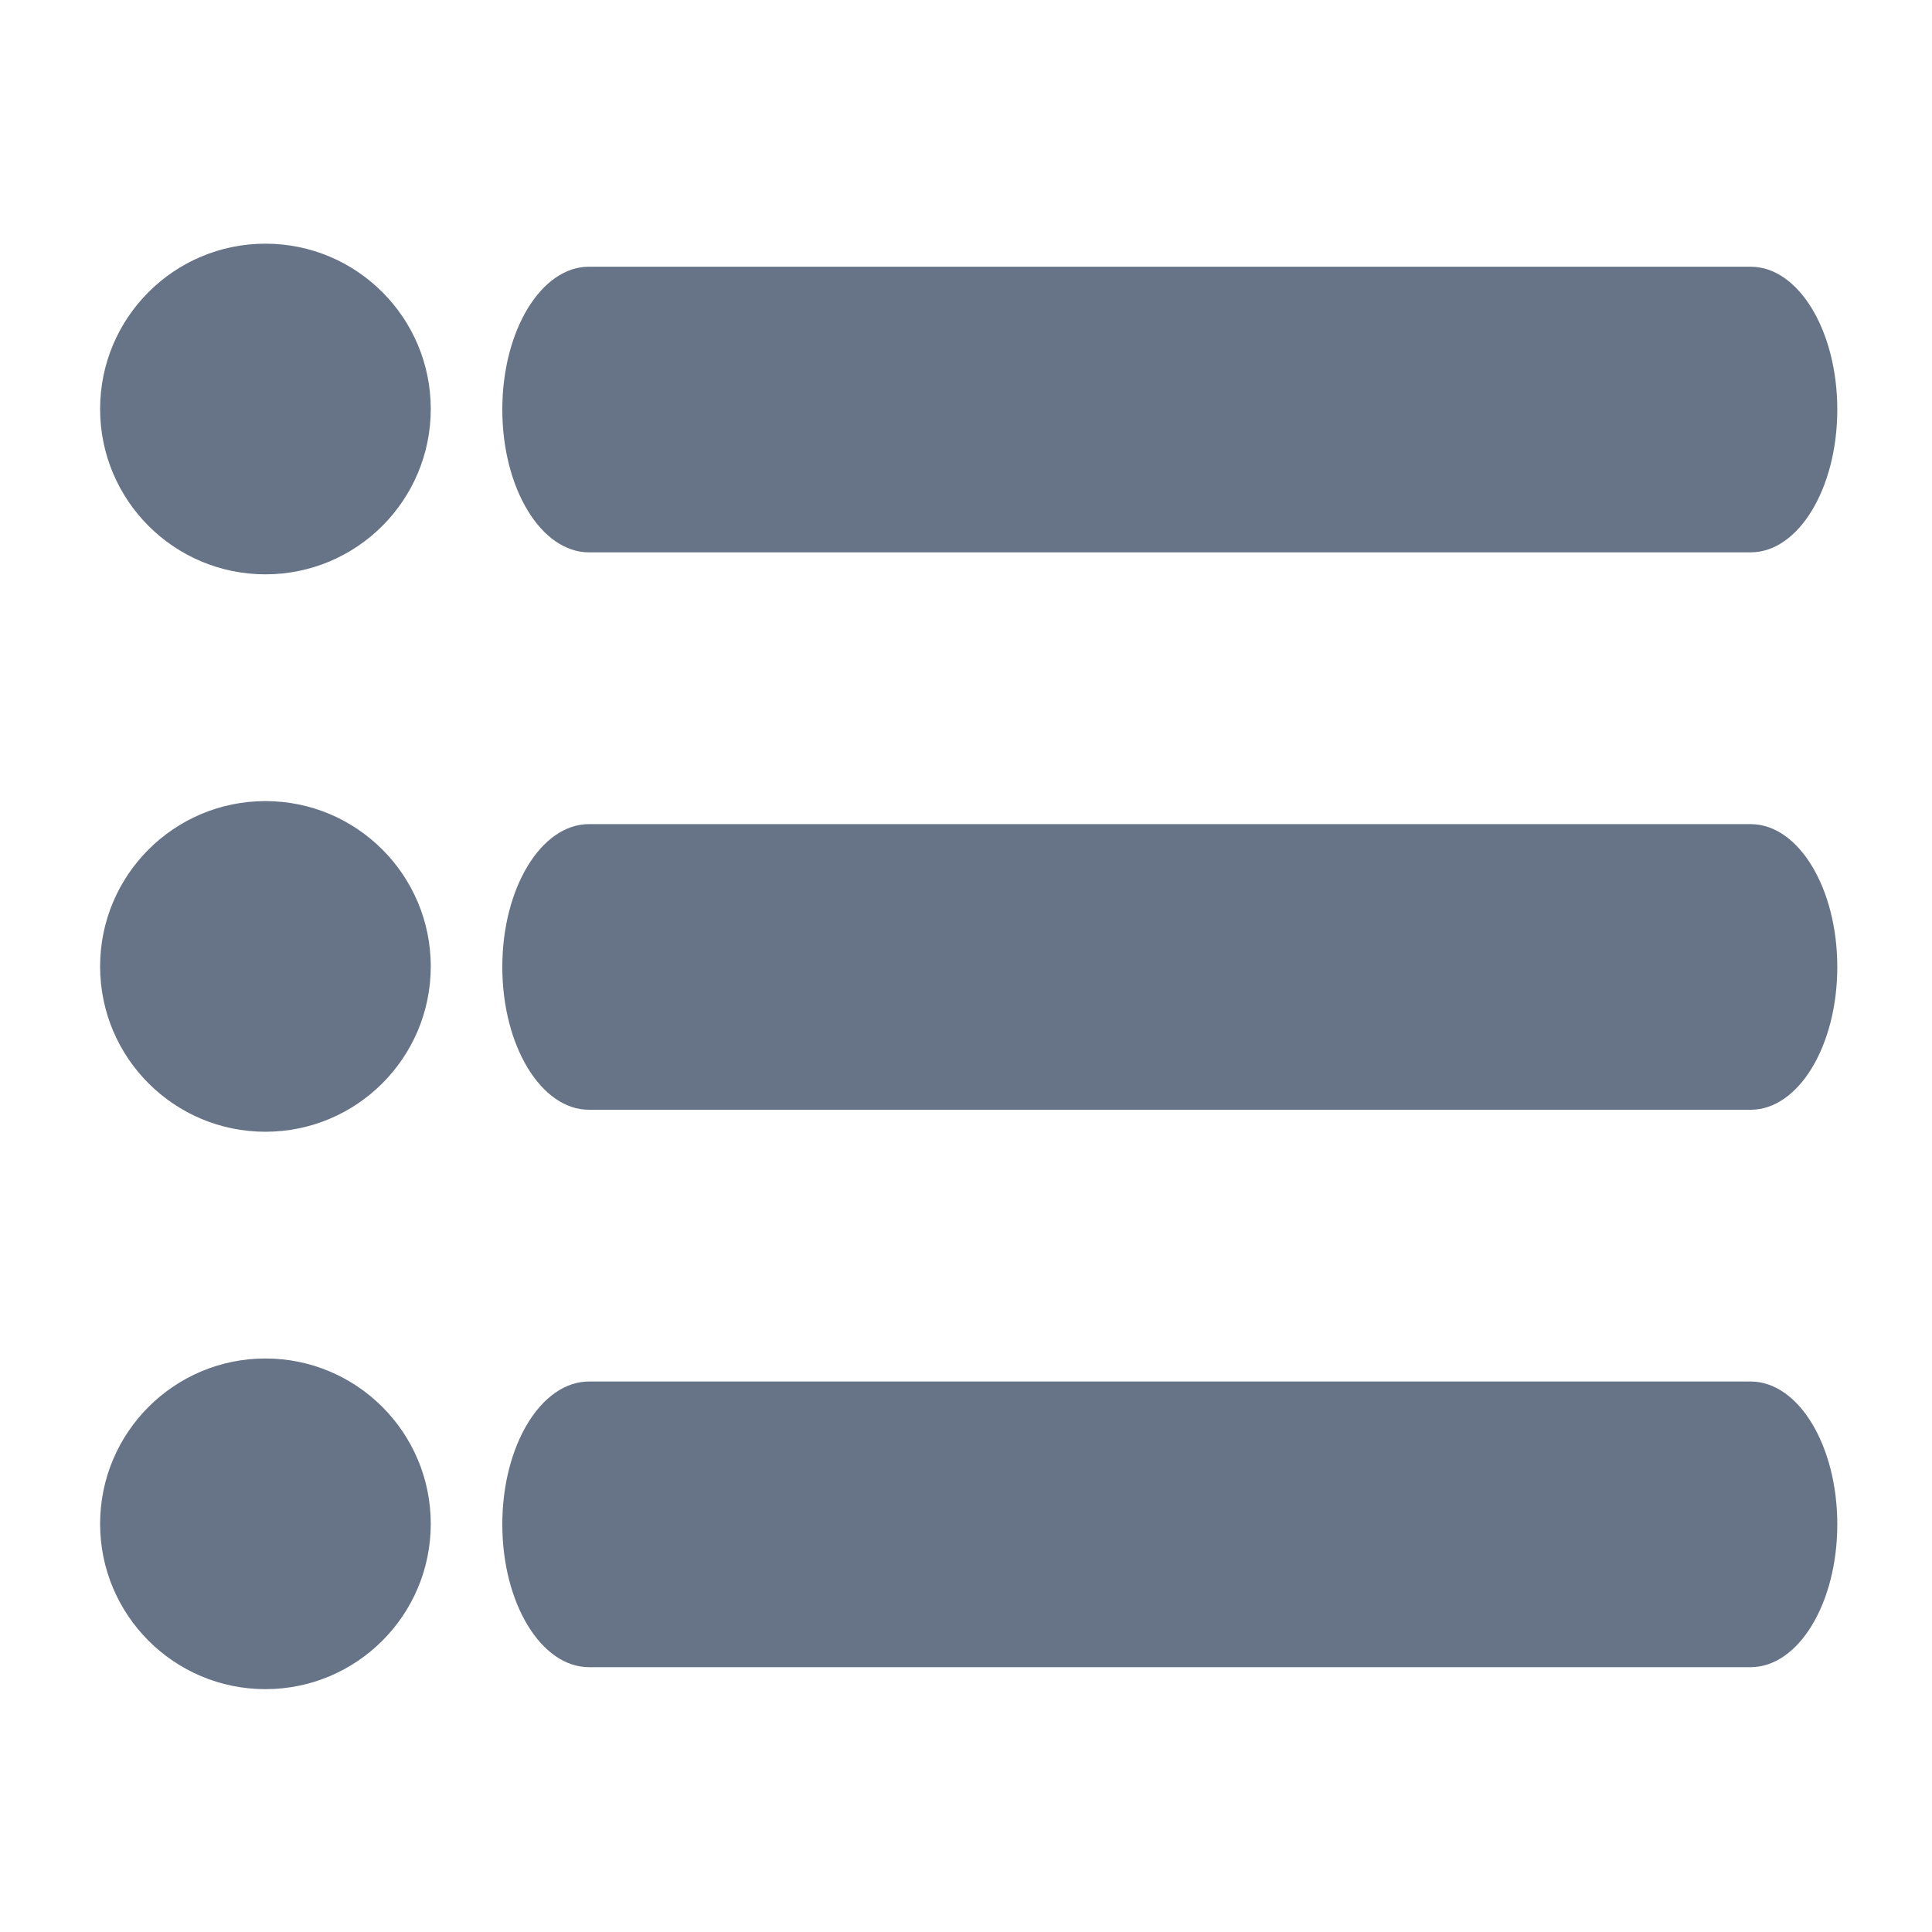 <?xml version="1.0" encoding="UTF-8" standalone="no"?>
<svg
   xmlns:dc="http://purl.org/dc/elements/1.1/"
   xmlns:cc="http://creativecommons.org/ns#"
   xmlns:rdf="http://www.w3.org/1999/02/22-rdf-syntax-ns#"
   xmlns:svg="http://www.w3.org/2000/svg"
   xmlns="http://www.w3.org/2000/svg"
   xmlns:sodipodi="http://sodipodi.sourceforge.net/DTD/sodipodi-0.dtd"
   xmlns:inkscape="http://www.inkscape.org/namespaces/inkscape"
   id="omw"
   width="17.385"
   height="17.385"
   viewBox="0 0 17.385 17.385"
   version="1.1"
   sodipodi:docname="task.svg"
   inkscape:version="1.0 (4035a4fb49, 2020-05-01)">
  <defs
     id="defs11" />
  <sodipodi:namedview
     inkscape:document-rotation="0"
     pagecolor="#ffffff"
     bordercolor="#666666"
     borderopacity="1"
     objecttolerance="10"
     gridtolerance="10"
     guidetolerance="10"
     inkscape:pageopacity="0"
     inkscape:pageshadow="2"
     inkscape:window-width="1920"
     inkscape:window-height="1001"
     id="namedview9"
     showgrid="false"
     inkscape:zoom="23.871153"
     inkscape:cx="8.468891"
     inkscape:cy="11.627625"
     inkscape:window-x="-9"
     inkscape:window-y="-9"
     inkscape:window-maximized="1"
     inkscape:current-layer="g876" />
  <g
     id="g937"
     transform="matrix(0.26,0,0,0.26,1.069,0.504)"
     style="stroke-width:3.848;fill:#677488;fill-opacity:1">
    <g
       id="g876"
       style="stroke-width:3.848;fill:#677488;fill-opacity:1">
      <g
         transform="translate(0,-1.261)"
         id="g897">
        <g
           id="g854"
           transform="translate(-0.647,0.322)">
          <path
             id="path868"
             d="M 57.124,18.117 H 16.92 c -1.657,0 -3,-2.213 -3,-4.943 0,-2.73 1.343,-4.943 3,-4.943 h 40.203 c 1.657,0 3,2.213 3,4.943 0,2.73 -1.342,4.943 -2.999,4.943 z"
             style="fill:#677488;fill-opacity:1;stroke-width:3.848" />
          <circle
             id="circle870"
             r="5.722"
             cy="13.156"
             cx="5.722"
             style="fill:#677488;fill-opacity:1;stroke-width:3.848" />
        </g>
        <g
           transform="translate(-0.647,19.614)"
           id="g854-8"
           style="fill:#677488;fill-opacity:1;stroke-width:3.848">
          <path
             style="fill:#677488;fill-opacity:1;stroke-width:3.848"
             d="M 57.124,18.117 H 16.92 c -1.657,0 -3,-2.213 -3,-4.943 0,-2.73 1.343,-4.943 3,-4.943 h 40.203 c 1.657,0 3,2.213 3,4.943 0,2.73 -1.342,4.943 -2.999,4.943 z"
             id="path868-3" />
          <circle
             style="fill:#677488;fill-opacity:1;stroke-width:3.848"
             cx="5.722"
             cy="13.156"
             r="5.722"
             id="circle870-0" />
        </g>
        <g
           transform="translate(-0.647,38.905)"
           id="g854-3"
           style="fill:#677488;fill-opacity:1;stroke-width:3.848">
          <path
             style="fill:#677488;fill-opacity:1;stroke-width:3.848"
             d="M 57.124,18.117 H 16.92 c -1.657,0 -3,-2.213 -3,-4.943 0,-2.73 1.343,-4.943 3,-4.943 h 40.203 c 1.657,0 3,2.213 3,4.943 0,2.73 -1.342,4.943 -2.999,4.943 z"
             id="path868-6" />
          <circle
             style="fill:#677488;fill-opacity:1;stroke-width:3.848"
             cx="5.722"
             cy="13.156"
             r="5.722"
             id="circle870-8" />
        </g>
      </g>
    </g>
    <g
       id="g878"
       style="stroke-width:3.848;fill:#677488;fill-opacity:1" />
    <g
       id="g880"
       style="stroke-width:3.848;fill:#677488;fill-opacity:1" />
    <g
       id="g882"
       style="stroke-width:3.848;fill:#677488;fill-opacity:1" />
    <g
       id="g884"
       style="stroke-width:3.848;fill:#677488;fill-opacity:1" />
    <g
       id="g886"
       style="stroke-width:3.848;fill:#677488;fill-opacity:1" />
    <g
       id="g888"
       style="stroke-width:3.848;fill:#677488;fill-opacity:1" />
    <g
       id="g890"
       style="stroke-width:3.848;fill:#677488;fill-opacity:1" />
    <g
       id="g892"
       style="stroke-width:3.848;fill:#677488;fill-opacity:1" />
    <g
       id="g894"
       style="stroke-width:3.848;fill:#677488;fill-opacity:1" />
    <g
       id="g896"
       style="stroke-width:3.848;fill:#677488;fill-opacity:1" />
    <g
       id="g898"
       style="stroke-width:3.848;fill:#677488;fill-opacity:1" />
    <g
       id="g900"
       style="stroke-width:3.848;fill:#677488;fill-opacity:1" />
    <g
       id="g902"
       style="stroke-width:3.848;fill:#677488;fill-opacity:1" />
    <g
       id="g904"
       style="stroke-width:3.848;fill:#677488;fill-opacity:1" />
    <g
       id="g906"
       style="stroke-width:3.848;fill:#677488;fill-opacity:1" />
  </g>
</svg>
